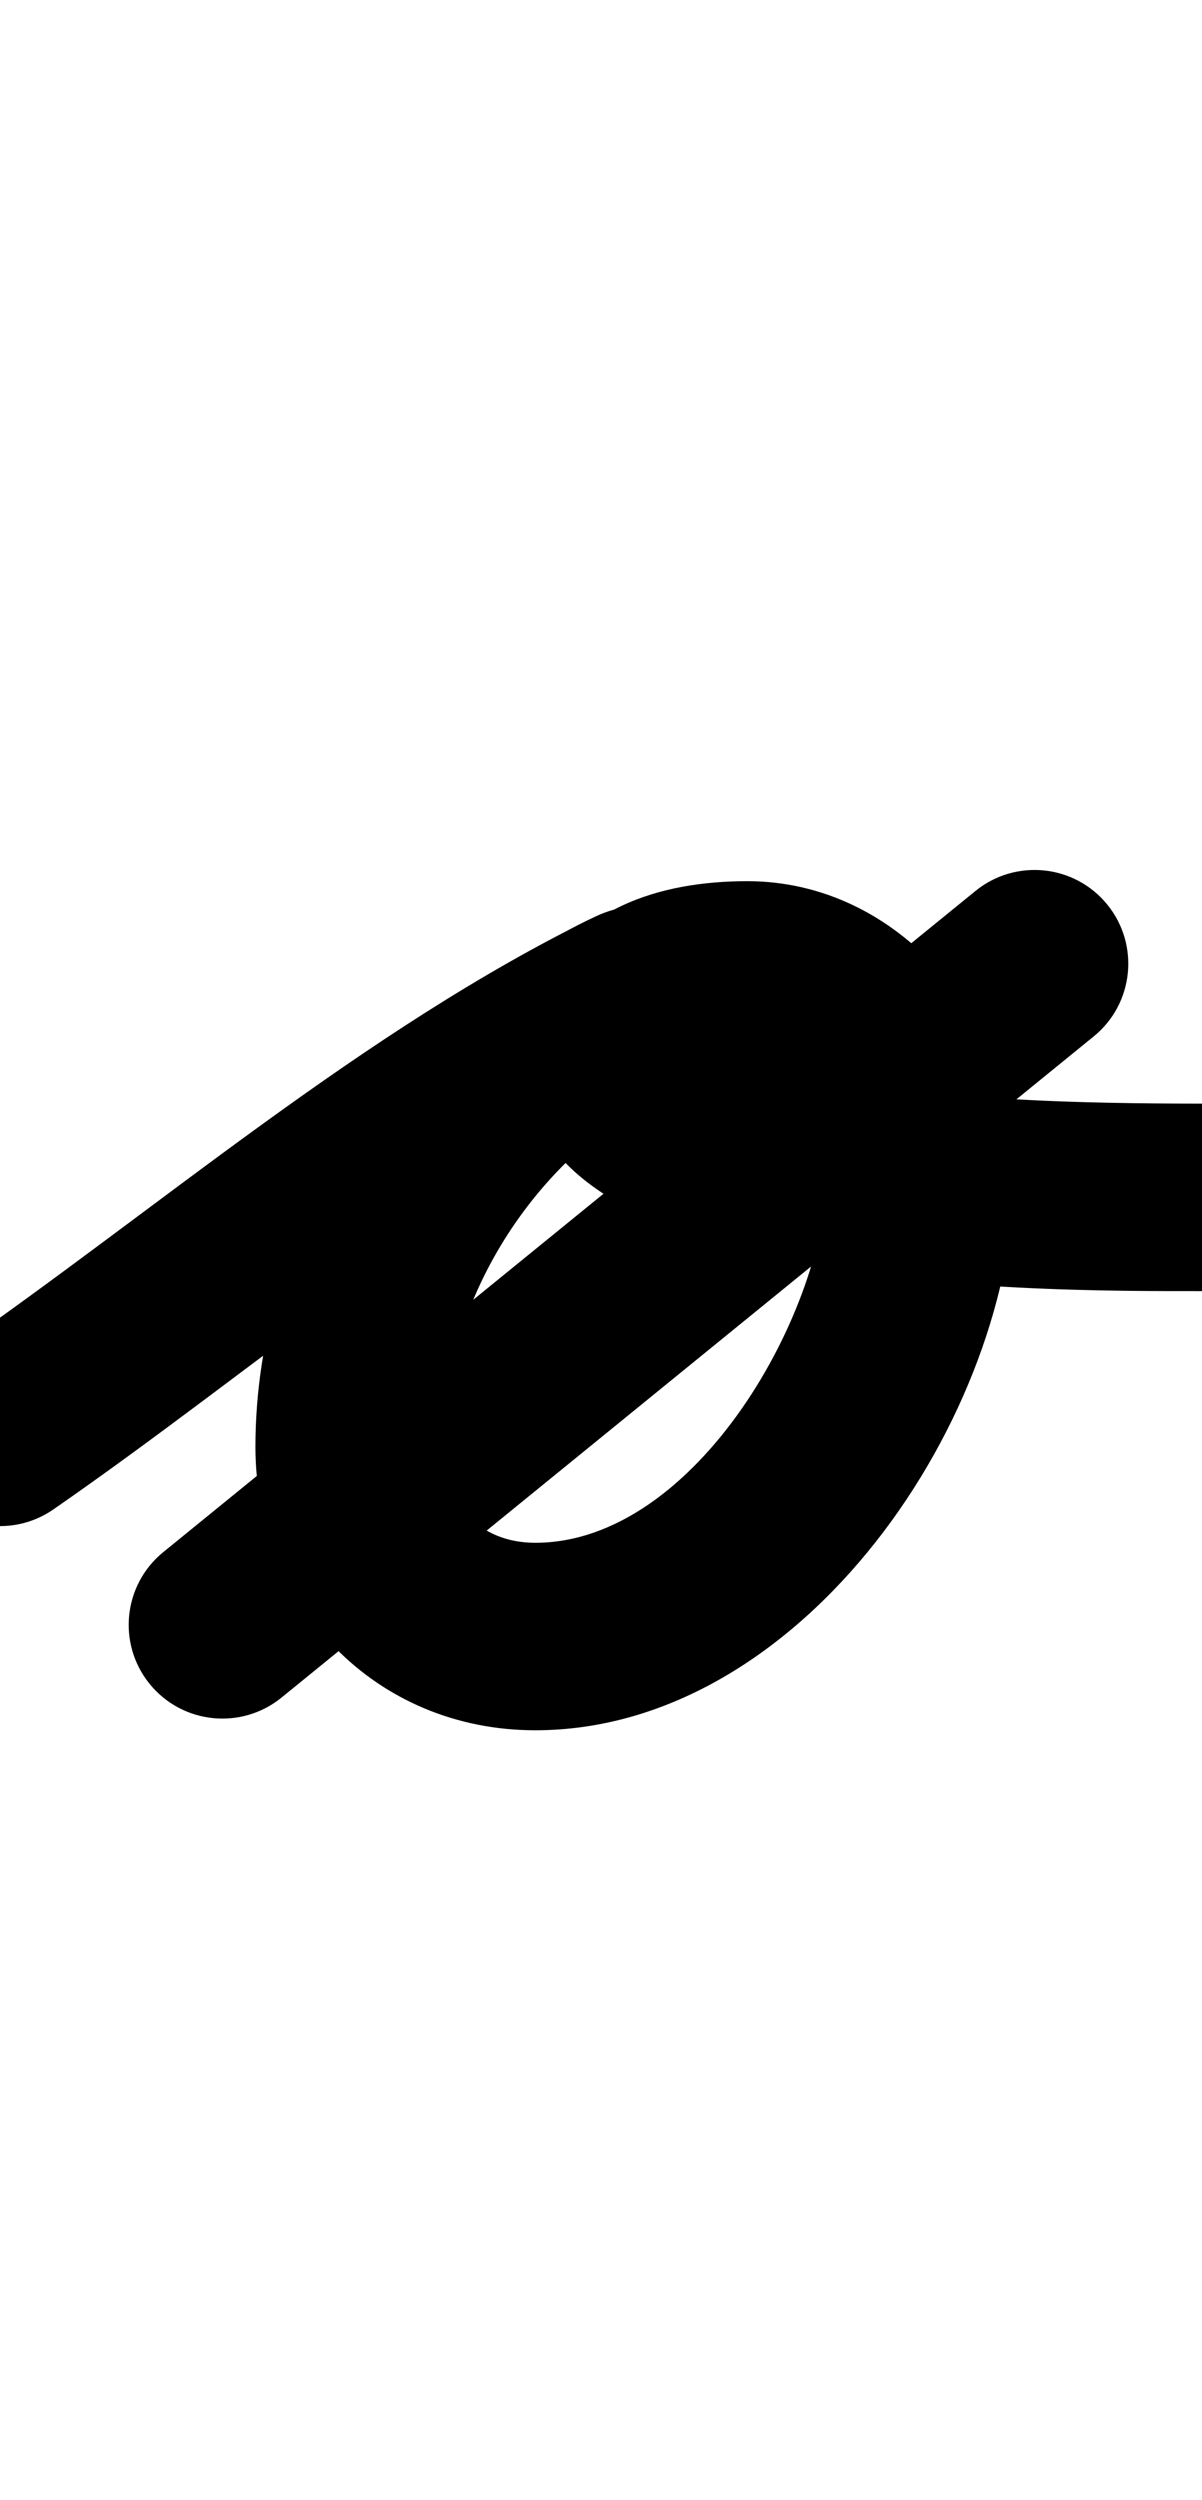 <?xml version="1.0" encoding="UTF-8"?>
<svg xmlns="http://www.w3.org/2000/svg" xmlns:inkscape="http://www.inkscape.org/namespaces/inkscape" xmlns:sodipodi="http://sodipodi.sourceforge.net/DTD/sodipodi-0.dtd" xmlns:svg="http://www.w3.org/2000/svg" version="1.1" viewBox="0 -350 481 1000">
    <sodipodi:namedview pagecolor="#ffffff" bordercolor="#666666" borderopacity="1.0" showgrid="true">
        <inkscape:grid id="grid№1" type="xygrid" dotted="false" enabled="true" visible="true" empspacing="10" />
        <sodipodi:guide id="baseline" position="0.00,350.00" orientation="0.00,1.00" />
    </sodipodi:namedview>
    <g id="glyph">
        <path d="M -30.837 244.339C -19.051 261.37 4.309 265.622 21.339 253.837C 102.906 197.391 181.899 127.67 270.833 84.223C 293.067 73.361 296.234 51.229 288.23 34.413C 280.227 17.598 261.052 6.1 238.601 16.506C 157.807 53.957 102.214 139.737 102.214 228.804C 102.214 292.205 150.262 342.174 214.185 342.174C 321.675 342.174 406.11 216.081 406.11 117.484C 406.11 58.488 360.05 2.5 299 2.5C 264.359 2.5 227.287 13.378 214.605 49.612C 214.605 49.612 214.625 49.556 214.645 49.5C 214.665 49.444 214.685 49.388 214.685 49.388C 171.824 169.401 418.912 166.422 480.953 166.5C 501.663 166.526 518.474 149.758 518.5 129.047C 518.526 108.337 501.758 91.526 481.047 91.5C 431.426 91.438 380.327 90.303 331.413 81.248C 320.517 79.231 309.591 76.755 299.126 73.06C 293.669 71.133 288.533 68.914 283.803 65.579C 283.614 65.416 283.43 65.258 283.246 65.1C 284.865 69.184 284.109 63.384 285.365 70.15C 285.637 71.613 284.815 76.013 285.315 74.612C 285.315 74.612 285.335 74.556 285.355 74.5C 285.375 74.444 285.395 74.388 285.395 74.388C 286.054 72.503 283.521 78.037 281.987 79.316C 280.514 80.543 285.434 78.544 286.42 78.375C 290.562 77.662 294.805 77.5 299 77.5C 318.068 77.5 331.11 100.104 331.11 117.484C 331.11 173.882 278.737 267.174 214.185 267.174C 191.586 267.174 177.214 251.078 177.214 228.804C 177.214 168.832 215.713 109.781 270.143 84.552C 292.593 74.145 295.652 51.785 287.54 34.742C 279.428 17.699 260.145 5.973 237.911 16.835C 145.322 62.068 63.447 133.491 -21.339 192.163C -38.37 203.949 -42.622 227.309 -30.837 244.339ZM 443.086 11.85C 430.014 -4.213 406.394 -6.638 390.33 6.434C 281.997 94.594 173.664 182.754 65.33 270.914C 49.267 283.986 46.842 307.606 59.914 323.67C 72.986 339.733 96.606 342.158 112.67 329.086C 112.67 329.086 112.67 329.086 112.67 329.086C 221.003 240.926 329.336 152.766 437.67 64.606C 453.733 51.534 456.158 27.914 443.086 11.85Z" />
    </g>
</svg>
